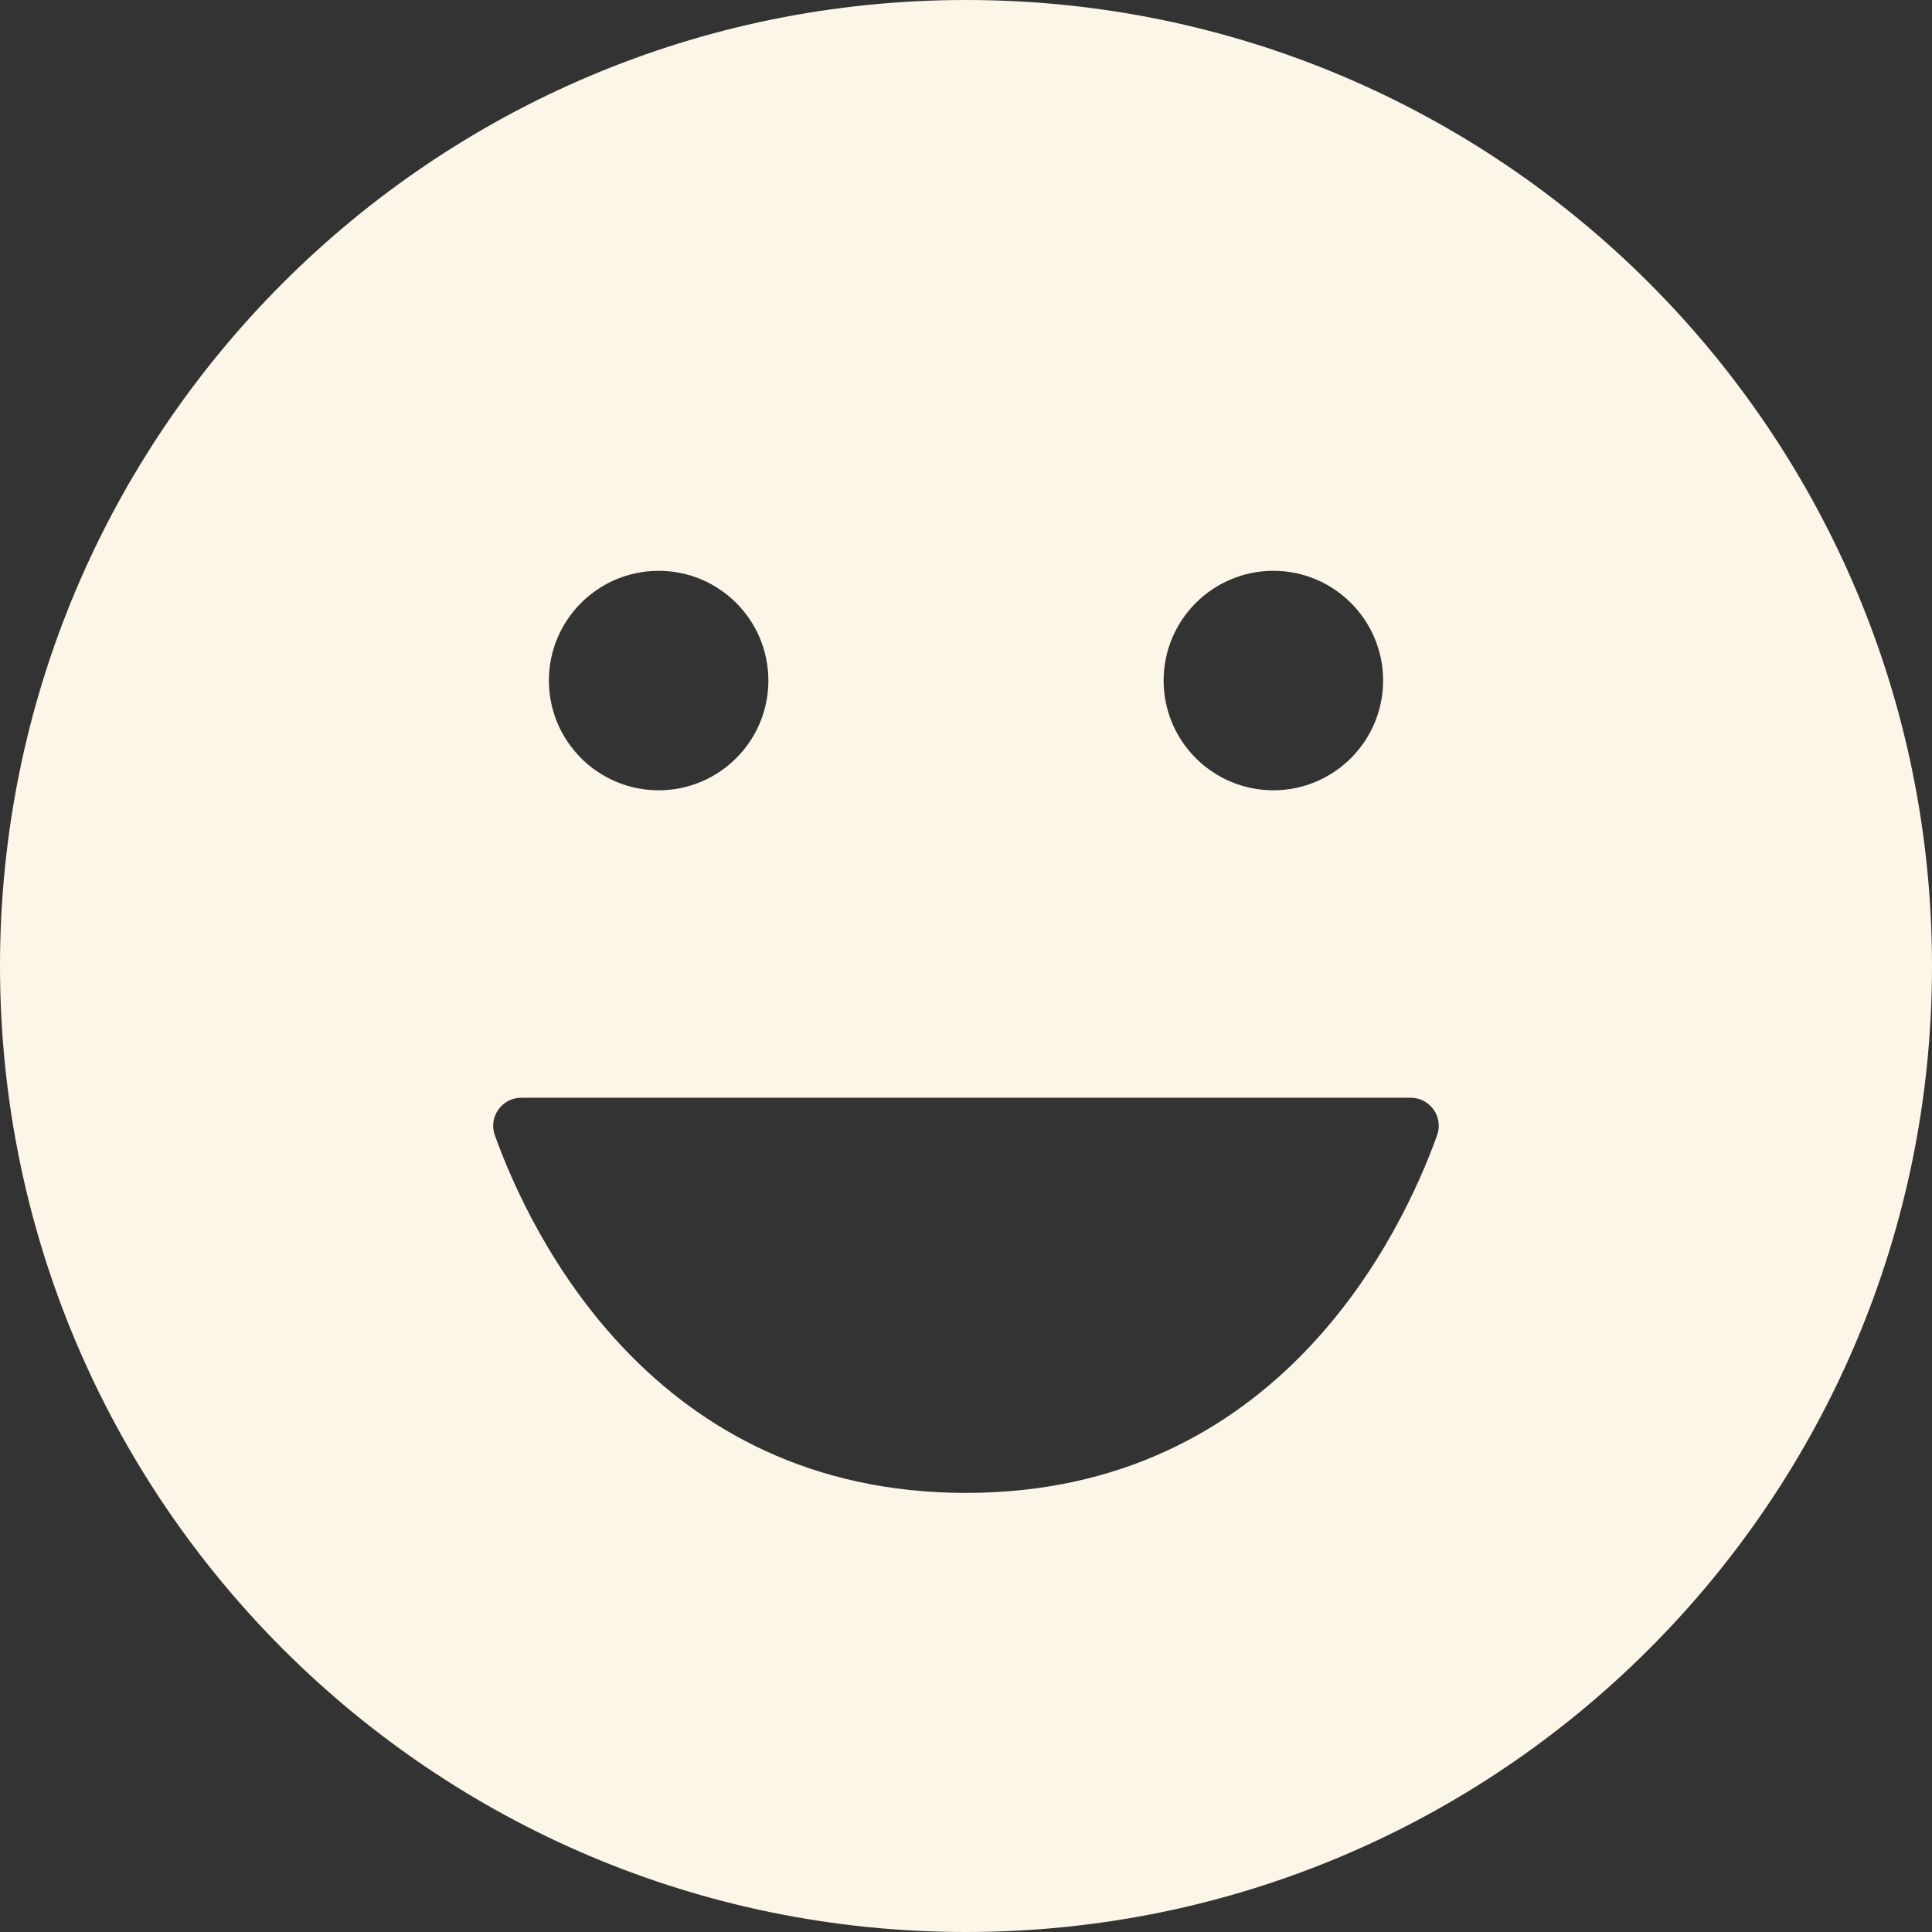 <svg viewBox="0 0 275 275" version="1.1" xmlns="http://www.w3.org/2000/svg" id="Layer_1">
  
  <rect x="0" y="0" width="275" height="275" fill="#333333" stroke="none"/>
  
  <defs>
    <style>
      .st0 {
        fill: #fcf6e8;
      }
    </style>
  </defs>
  <path d="M137.5,0C61.56,0,0,61.56,0,137.5s61.56,137.5,137.5,137.5,137.5-61.56,137.5-137.5S213.44,0,137.5,0ZM181.25,81.25c8.63,0,15.62,7,15.62,15.62s-7,15.62-15.62,15.62-15.62-7-15.62-15.62,7-15.62,15.62-15.62ZM93.75,81.25c8.63,0,15.62,7,15.62,15.62s-7,15.62-15.62,15.62-15.62-7-15.62-15.62,7-15.62,15.62-15.62ZM137.5,212.5c-44.51,0-62-36.83-67.06-50.89-.94-2.61.99-5.36,3.76-5.36h126.59c2.78,0,4.7,2.75,3.76,5.36-5.06,14.05-22.55,50.89-67.06,50.89Z" class="st0"></path>
</svg>